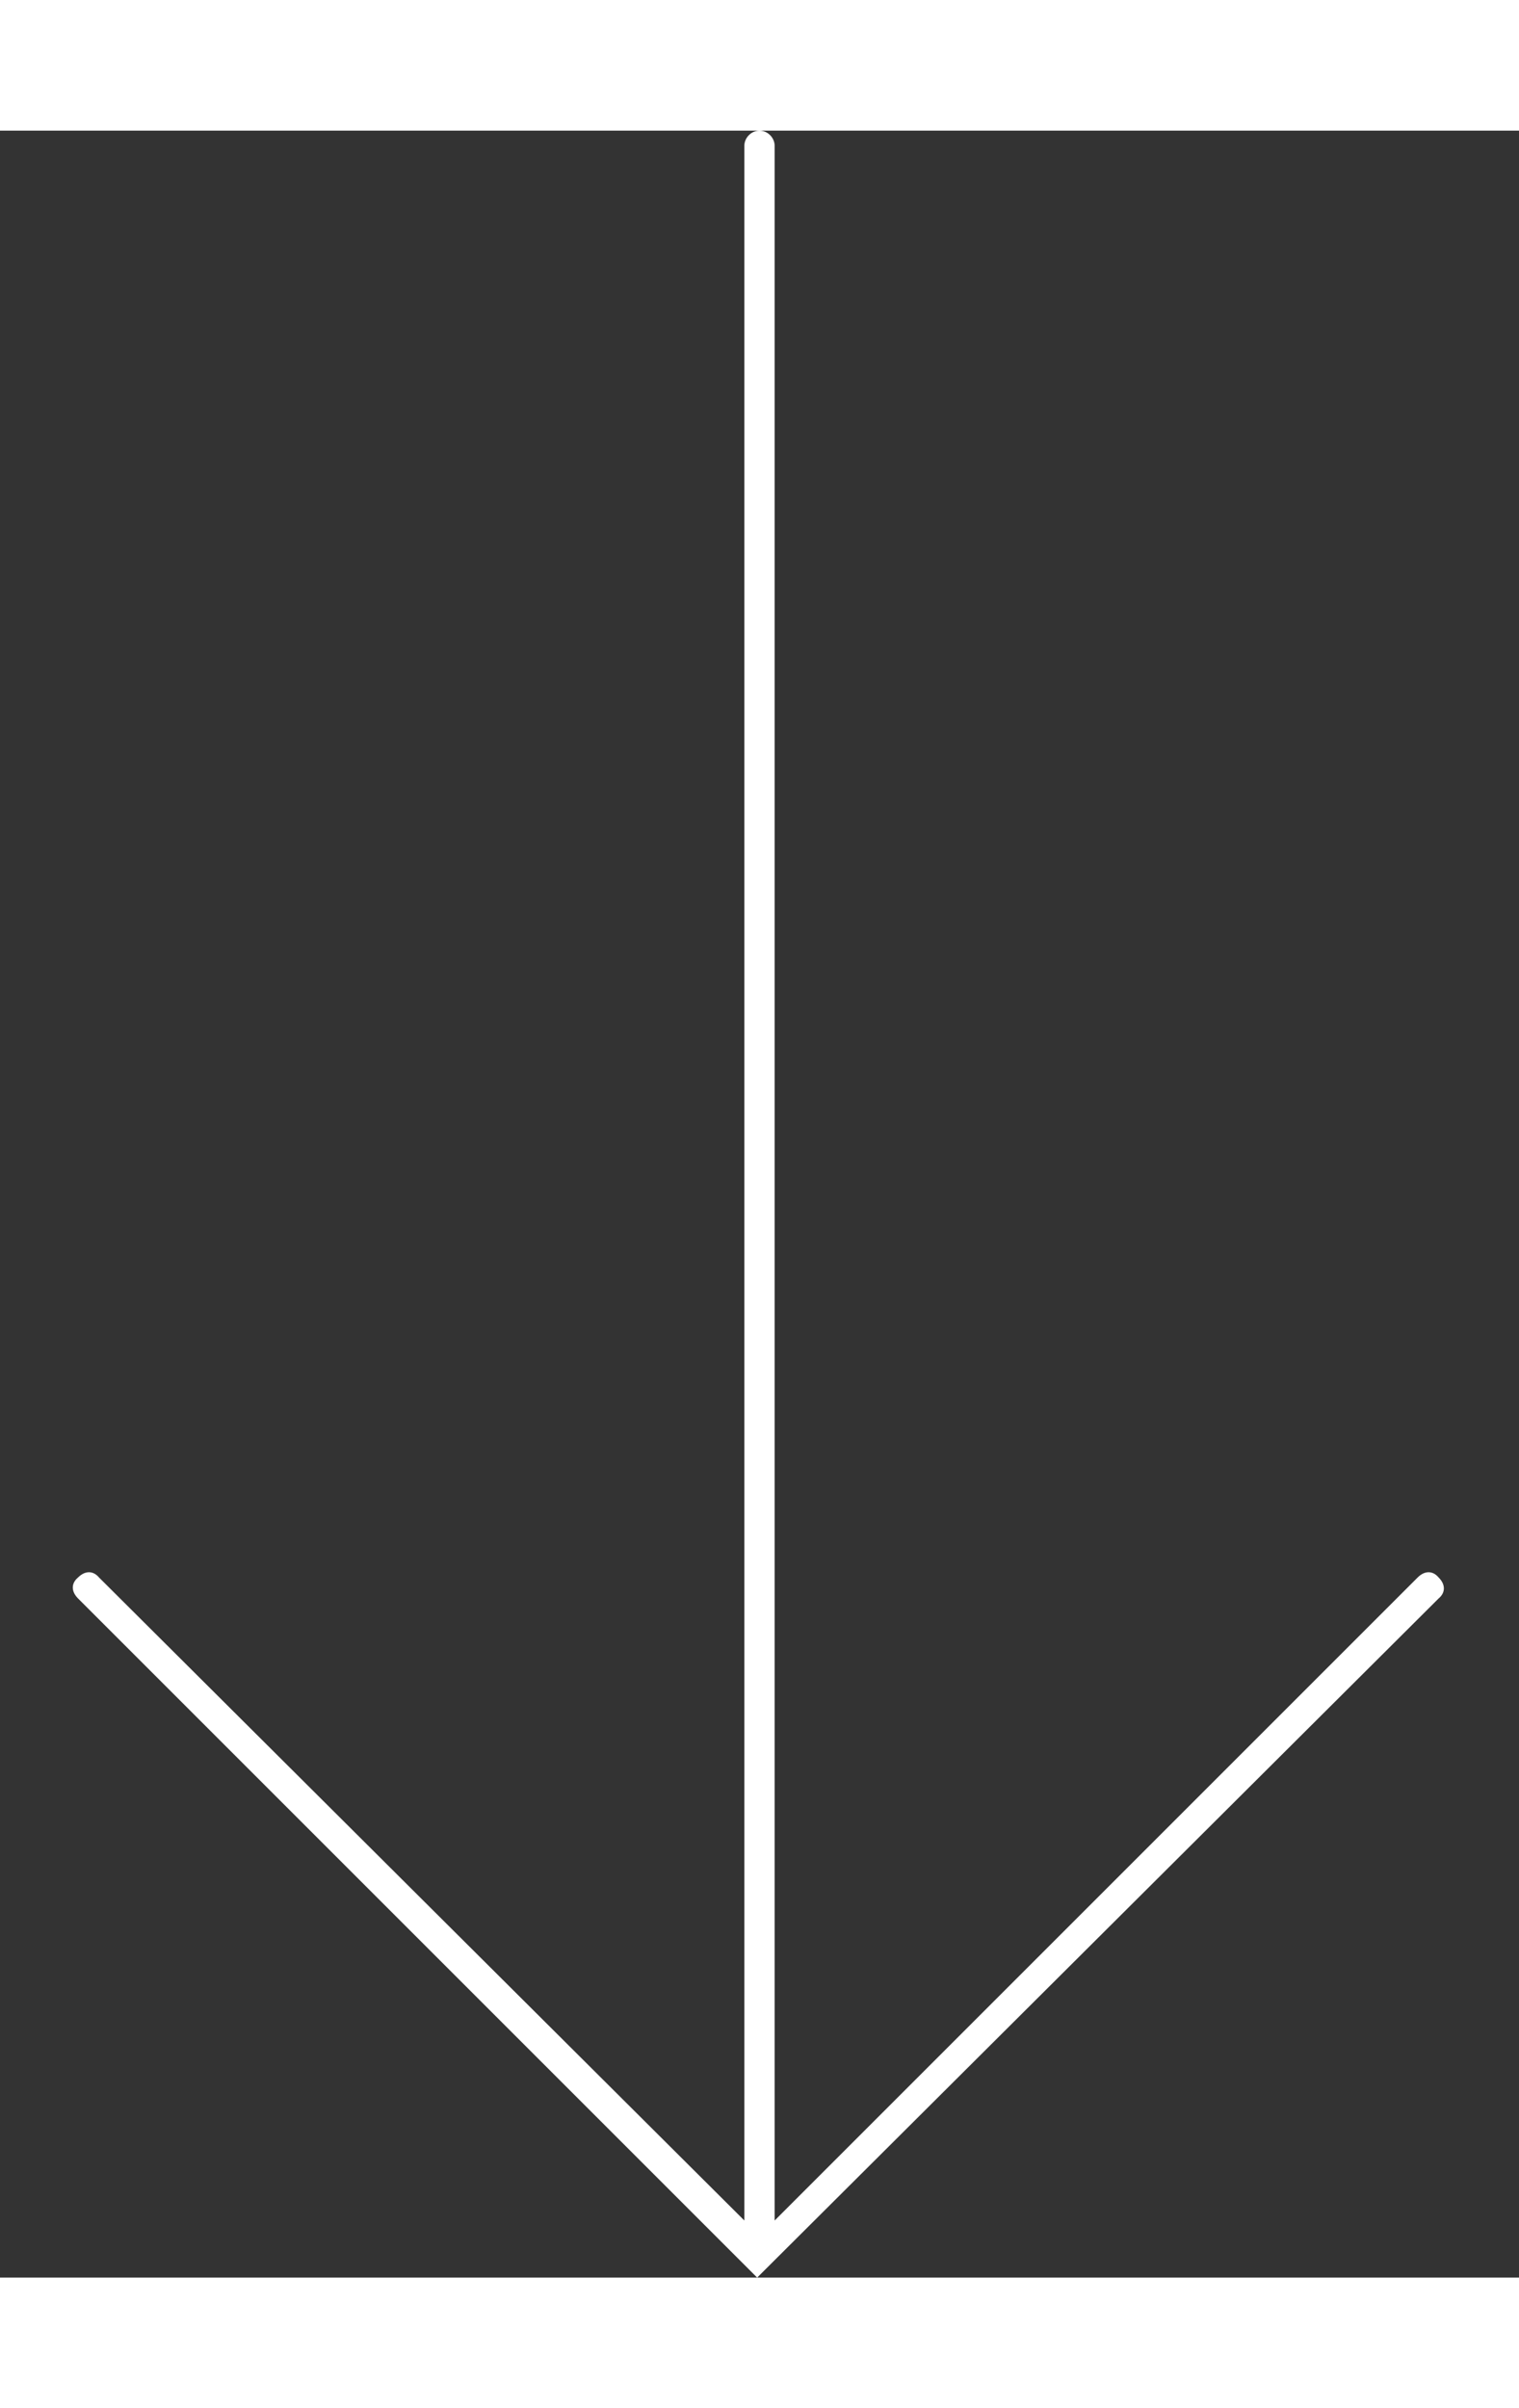 <?xml version="1.0" encoding="utf-8"?>
<!-- Generator: Adobe Illustrator 21.1.0, SVG Export Plug-In . SVG Version: 6.00 Build 0)  -->
<svg version="1.1" id="Слой_1" xmlns="http://www.w3.org/2000/svg" xmlns:xlink="http://www.w3.org/1999/xlink" x="0px" y="0px"
	 width="41px" height="65px" viewBox="0 0 130.4 184.3" style="enable-background:new 0 0 130.4 184.3;" xml:space="preserve"
	>
<rect x="0" y="0" width="130.4" height="184.3" fill="#333333" stroke="none"/>
<style type="text/css">
	.st0{fill:#FFFFFF;}
</style>
<g>
	<path class="st0" d="M63.9,179.4V1.3c0-0.7,0.6-1.3,1.3-1.3s1.3,0.6,1.3,1.3v178.1l55.2-55.2c0.6-0.6,1.3-0.6,1.8,0
		c0.6,0.6,0.6,1.3,0,1.8l-58.5,58.3L6.7,126c-0.6-0.6-0.6-1.3,0-1.8c0.6-0.6,1.3-0.6,1.8,0L63.9,179.4z"/>
</g>
</svg>
